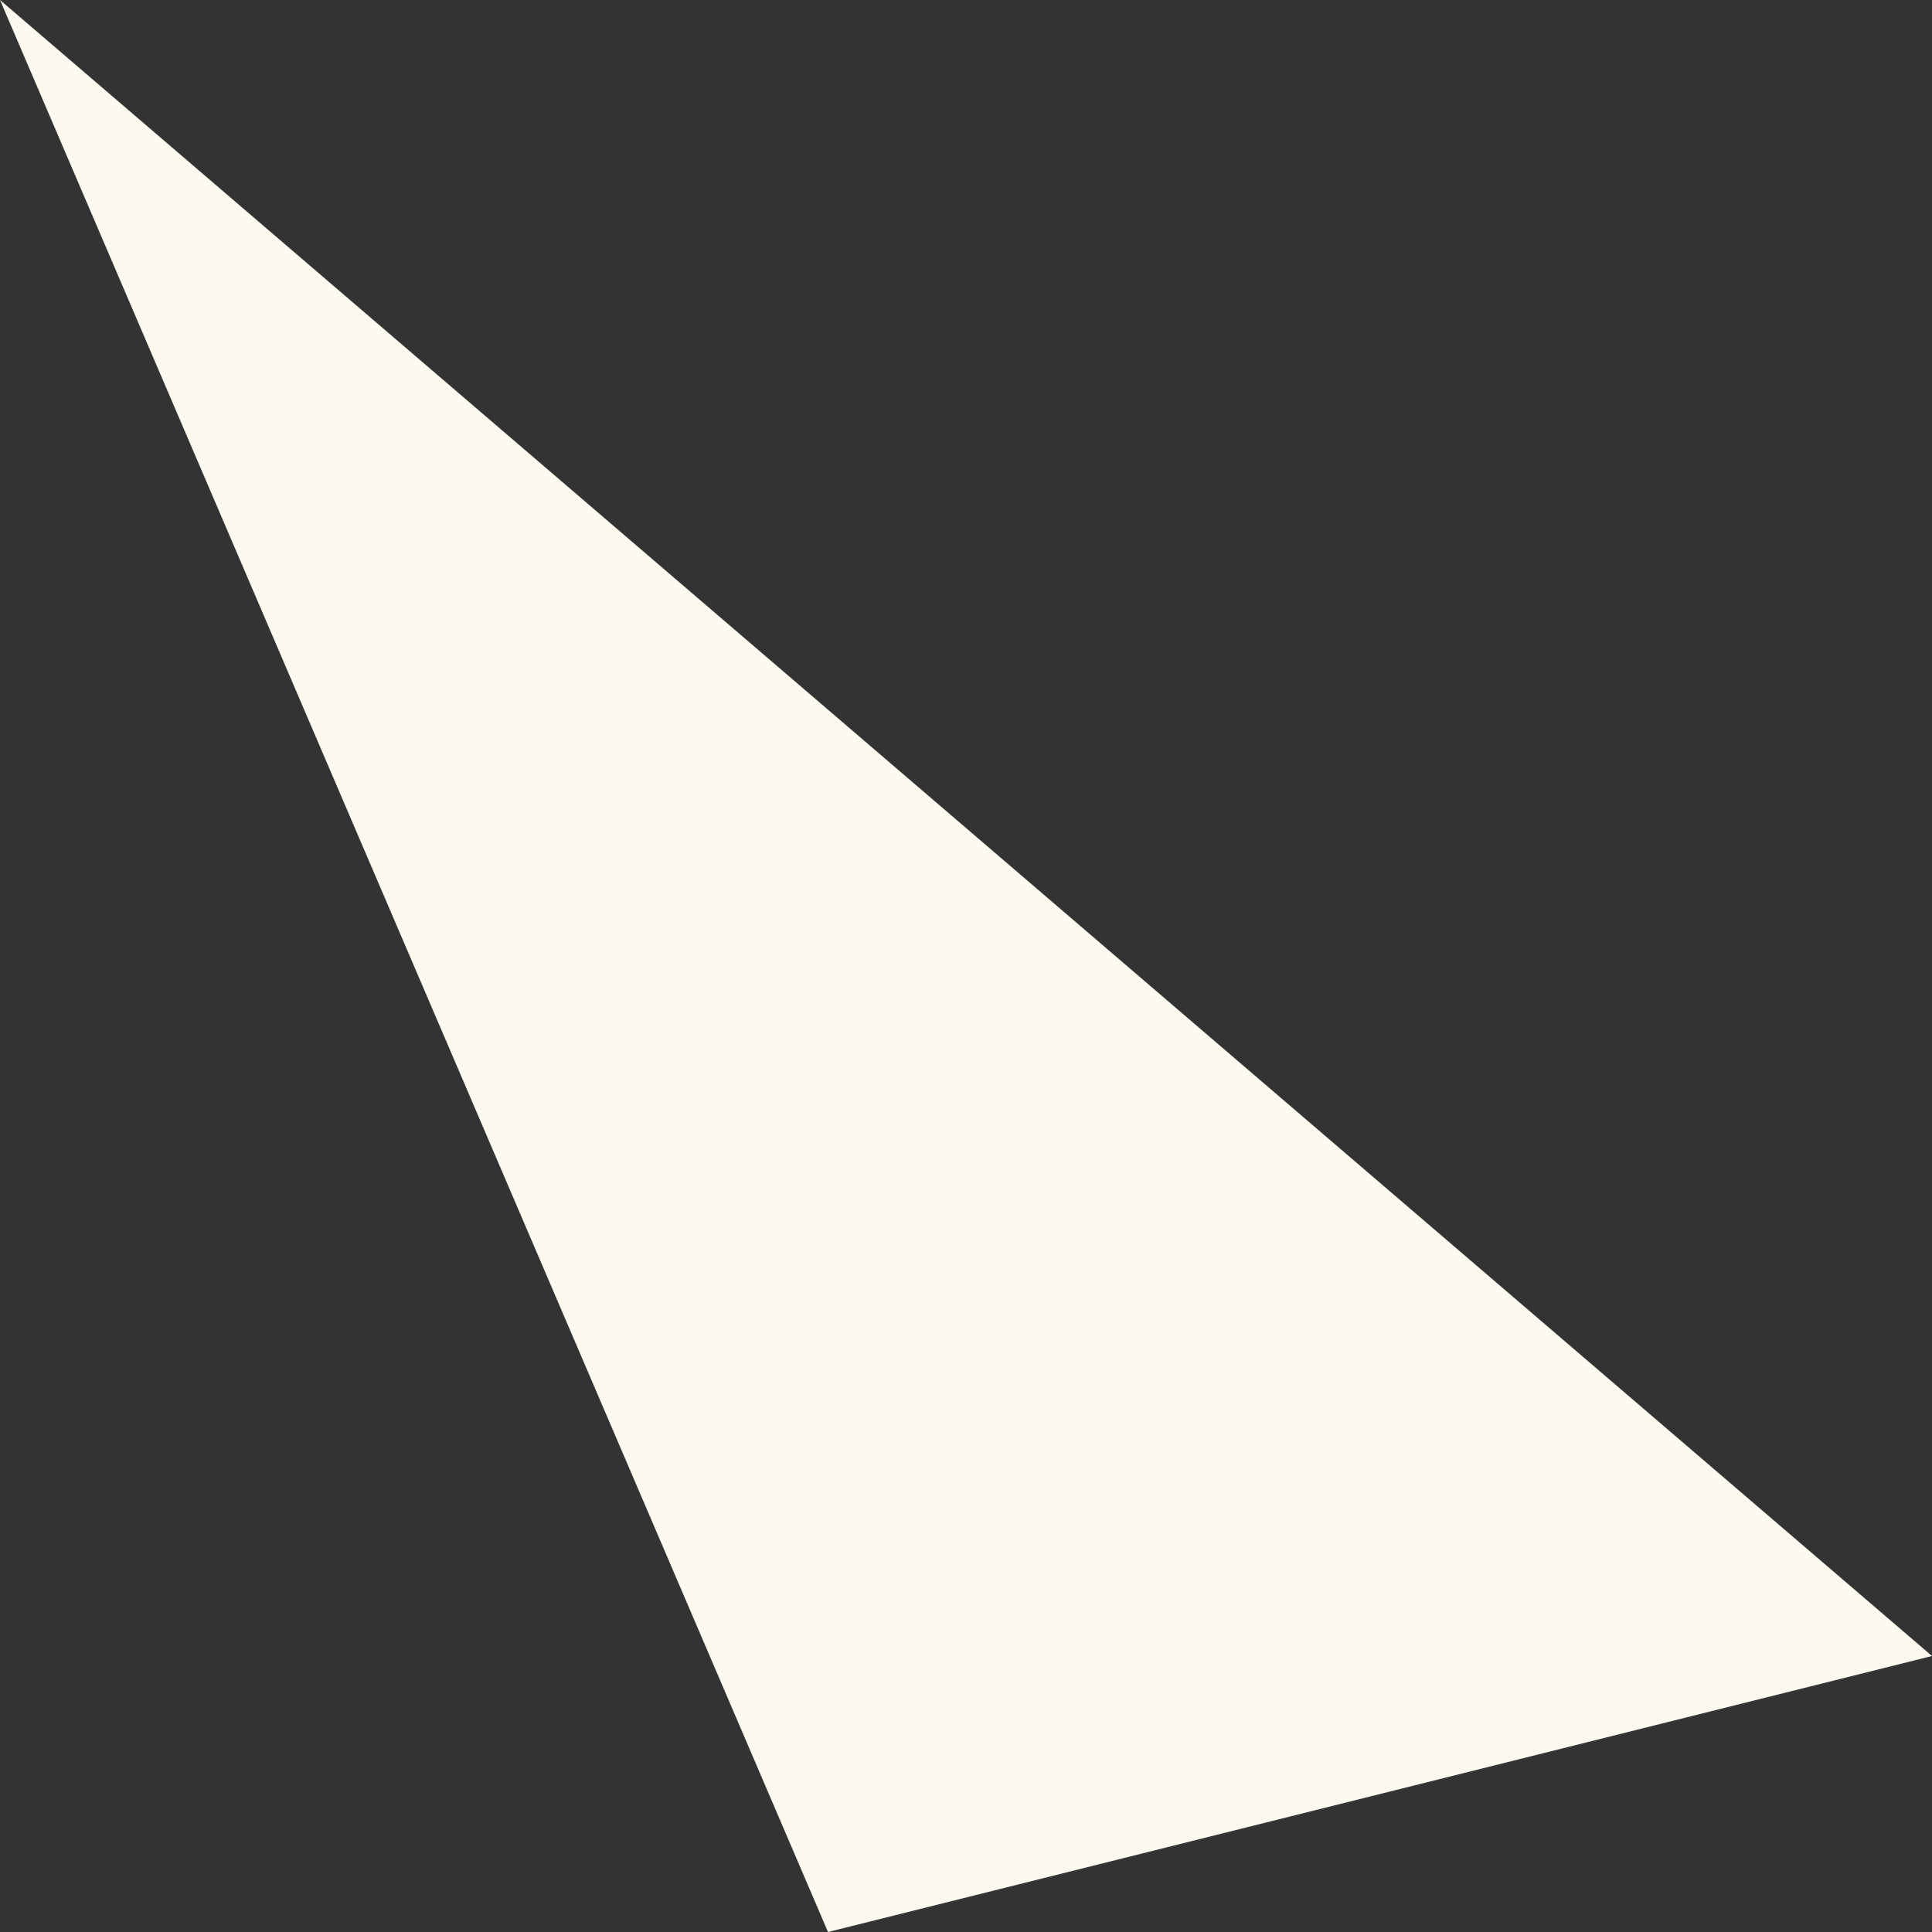 <?xml version="1.0" encoding="UTF-8" standalone="no"?>
<svg xmlns:xlink="http://www.w3.org/1999/xlink" height="0.35px" width="0.35px" xmlns="http://www.w3.org/2000/svg">
  <rect width="100%" height="100%" fill="#333333" stroke="none"/>
  <g transform="matrix(1.0, 0.0, 0.0, 1.0, 7.95, 9.8)">
    <path d="M-7.6 -9.5 L-7.8 -9.45 -7.95 -9.8 -7.6 -9.5" fill="#fcfaee" fill-rule="evenodd" stroke="none"/>
  </g>
</svg>
